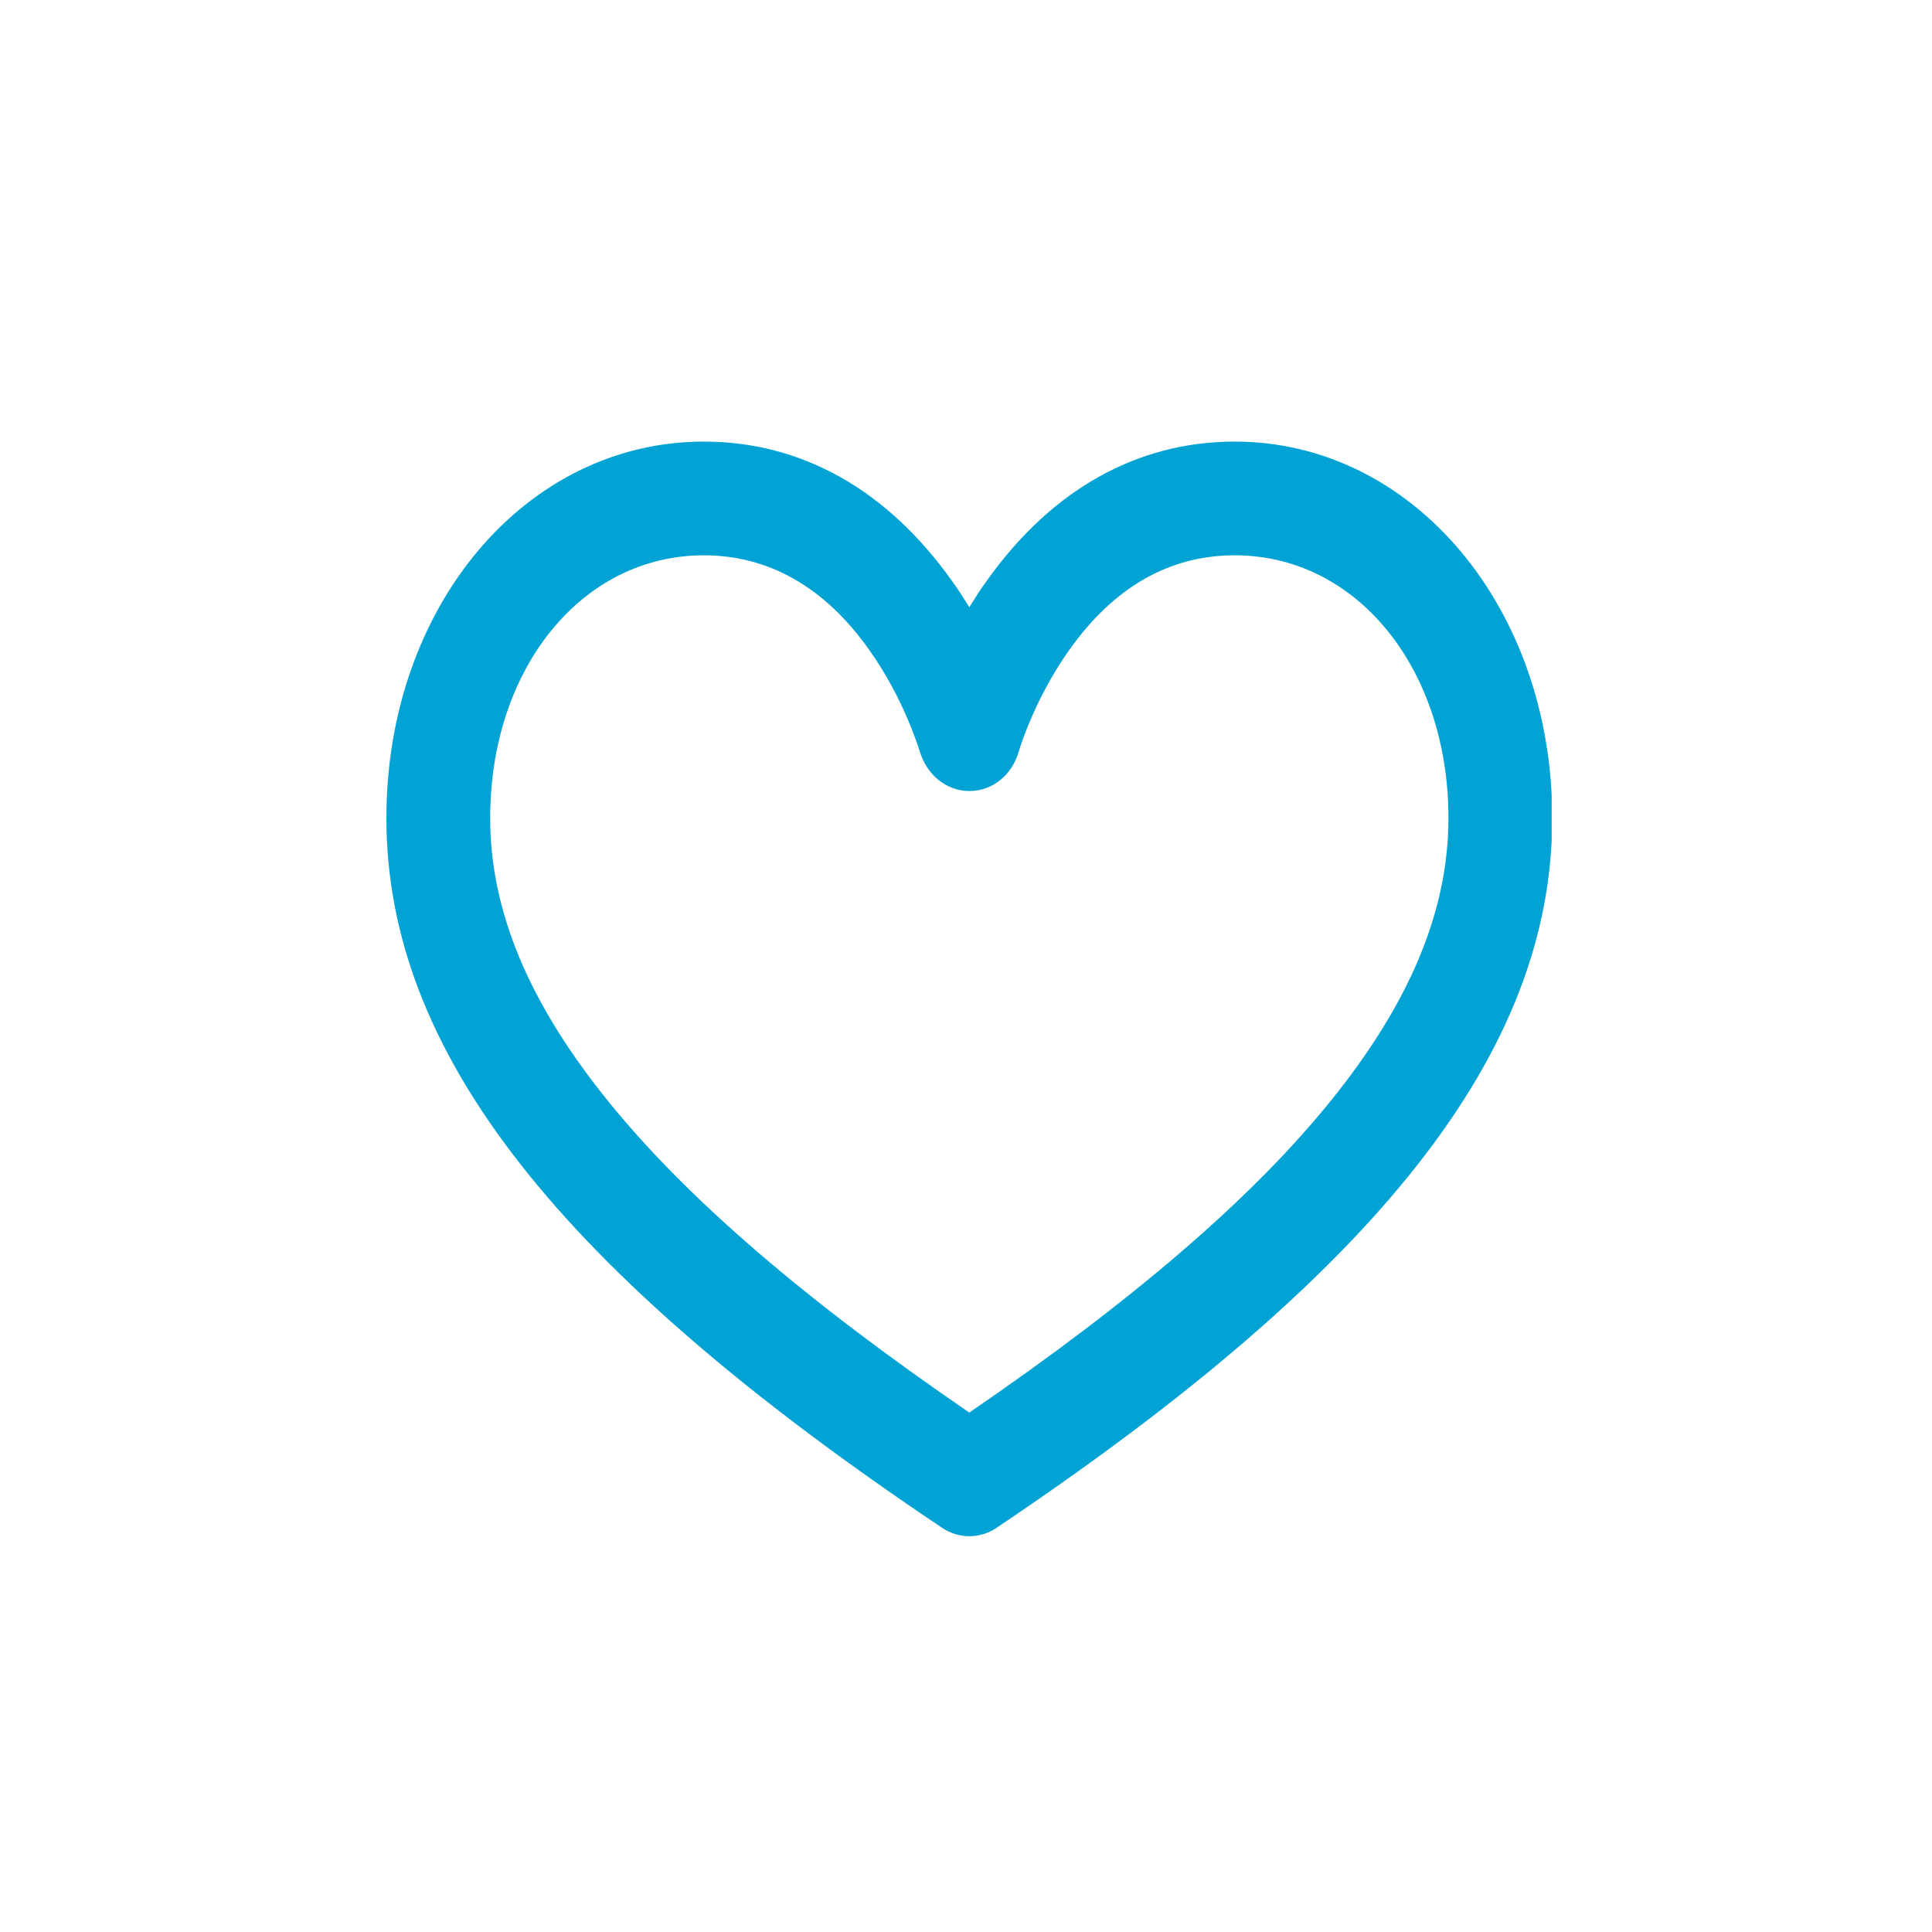 <svg width="35" height="35" viewBox="0 0 35 35" fill="none" xmlns="http://www.w3.org/2000/svg">
<g clip-path="url(#clip0_6728_4029)">
<path d="M22.37 8C20.59 8 19.04 8.88 17.87 10.53C17.76 10.68 17.66 10.84 17.56 11C17.46 10.84 17.36 10.68 17.25 10.53C16.08 8.88 14.53 8 12.75 8C9.52 8 7 10.99 7 14.82C7 19.04 10.1 23.01 17.07 27.68C17.22 27.78 17.39 27.83 17.56 27.83C17.73 27.83 17.9 27.78 18.05 27.68C25.01 23.01 28.12 19.04 28.12 14.82C28.12 11 25.59 8 22.37 8ZM26.24 14.82C26.24 16.5 25.54 18.17 24.11 19.94C22.69 21.7 20.54 23.55 17.56 25.59C14.58 23.55 12.43 21.7 11.01 19.94C9.58 18.17 8.88 16.5 8.88 14.82C8.88 12.11 10.54 10.06 12.75 10.06C13.92 10.06 14.93 10.63 15.73 11.75C16.38 12.65 16.65 13.59 16.66 13.6C16.78 14.03 17.14 14.33 17.56 14.33C17.98 14.33 18.34 14.04 18.46 13.6C18.49 13.5 18.76 12.64 19.36 11.79C20.17 10.64 21.18 10.06 22.37 10.06C24.58 10.06 26.24 12.11 26.24 14.82Z" fill="#00A3D4"/>
</g>
<defs>
<clipPath id="clip0_6728_4029">
<rect width="21.11" height="19.83" fill="white" transform="translate(7 8)"/>
</clipPath>
</defs>
</svg>
